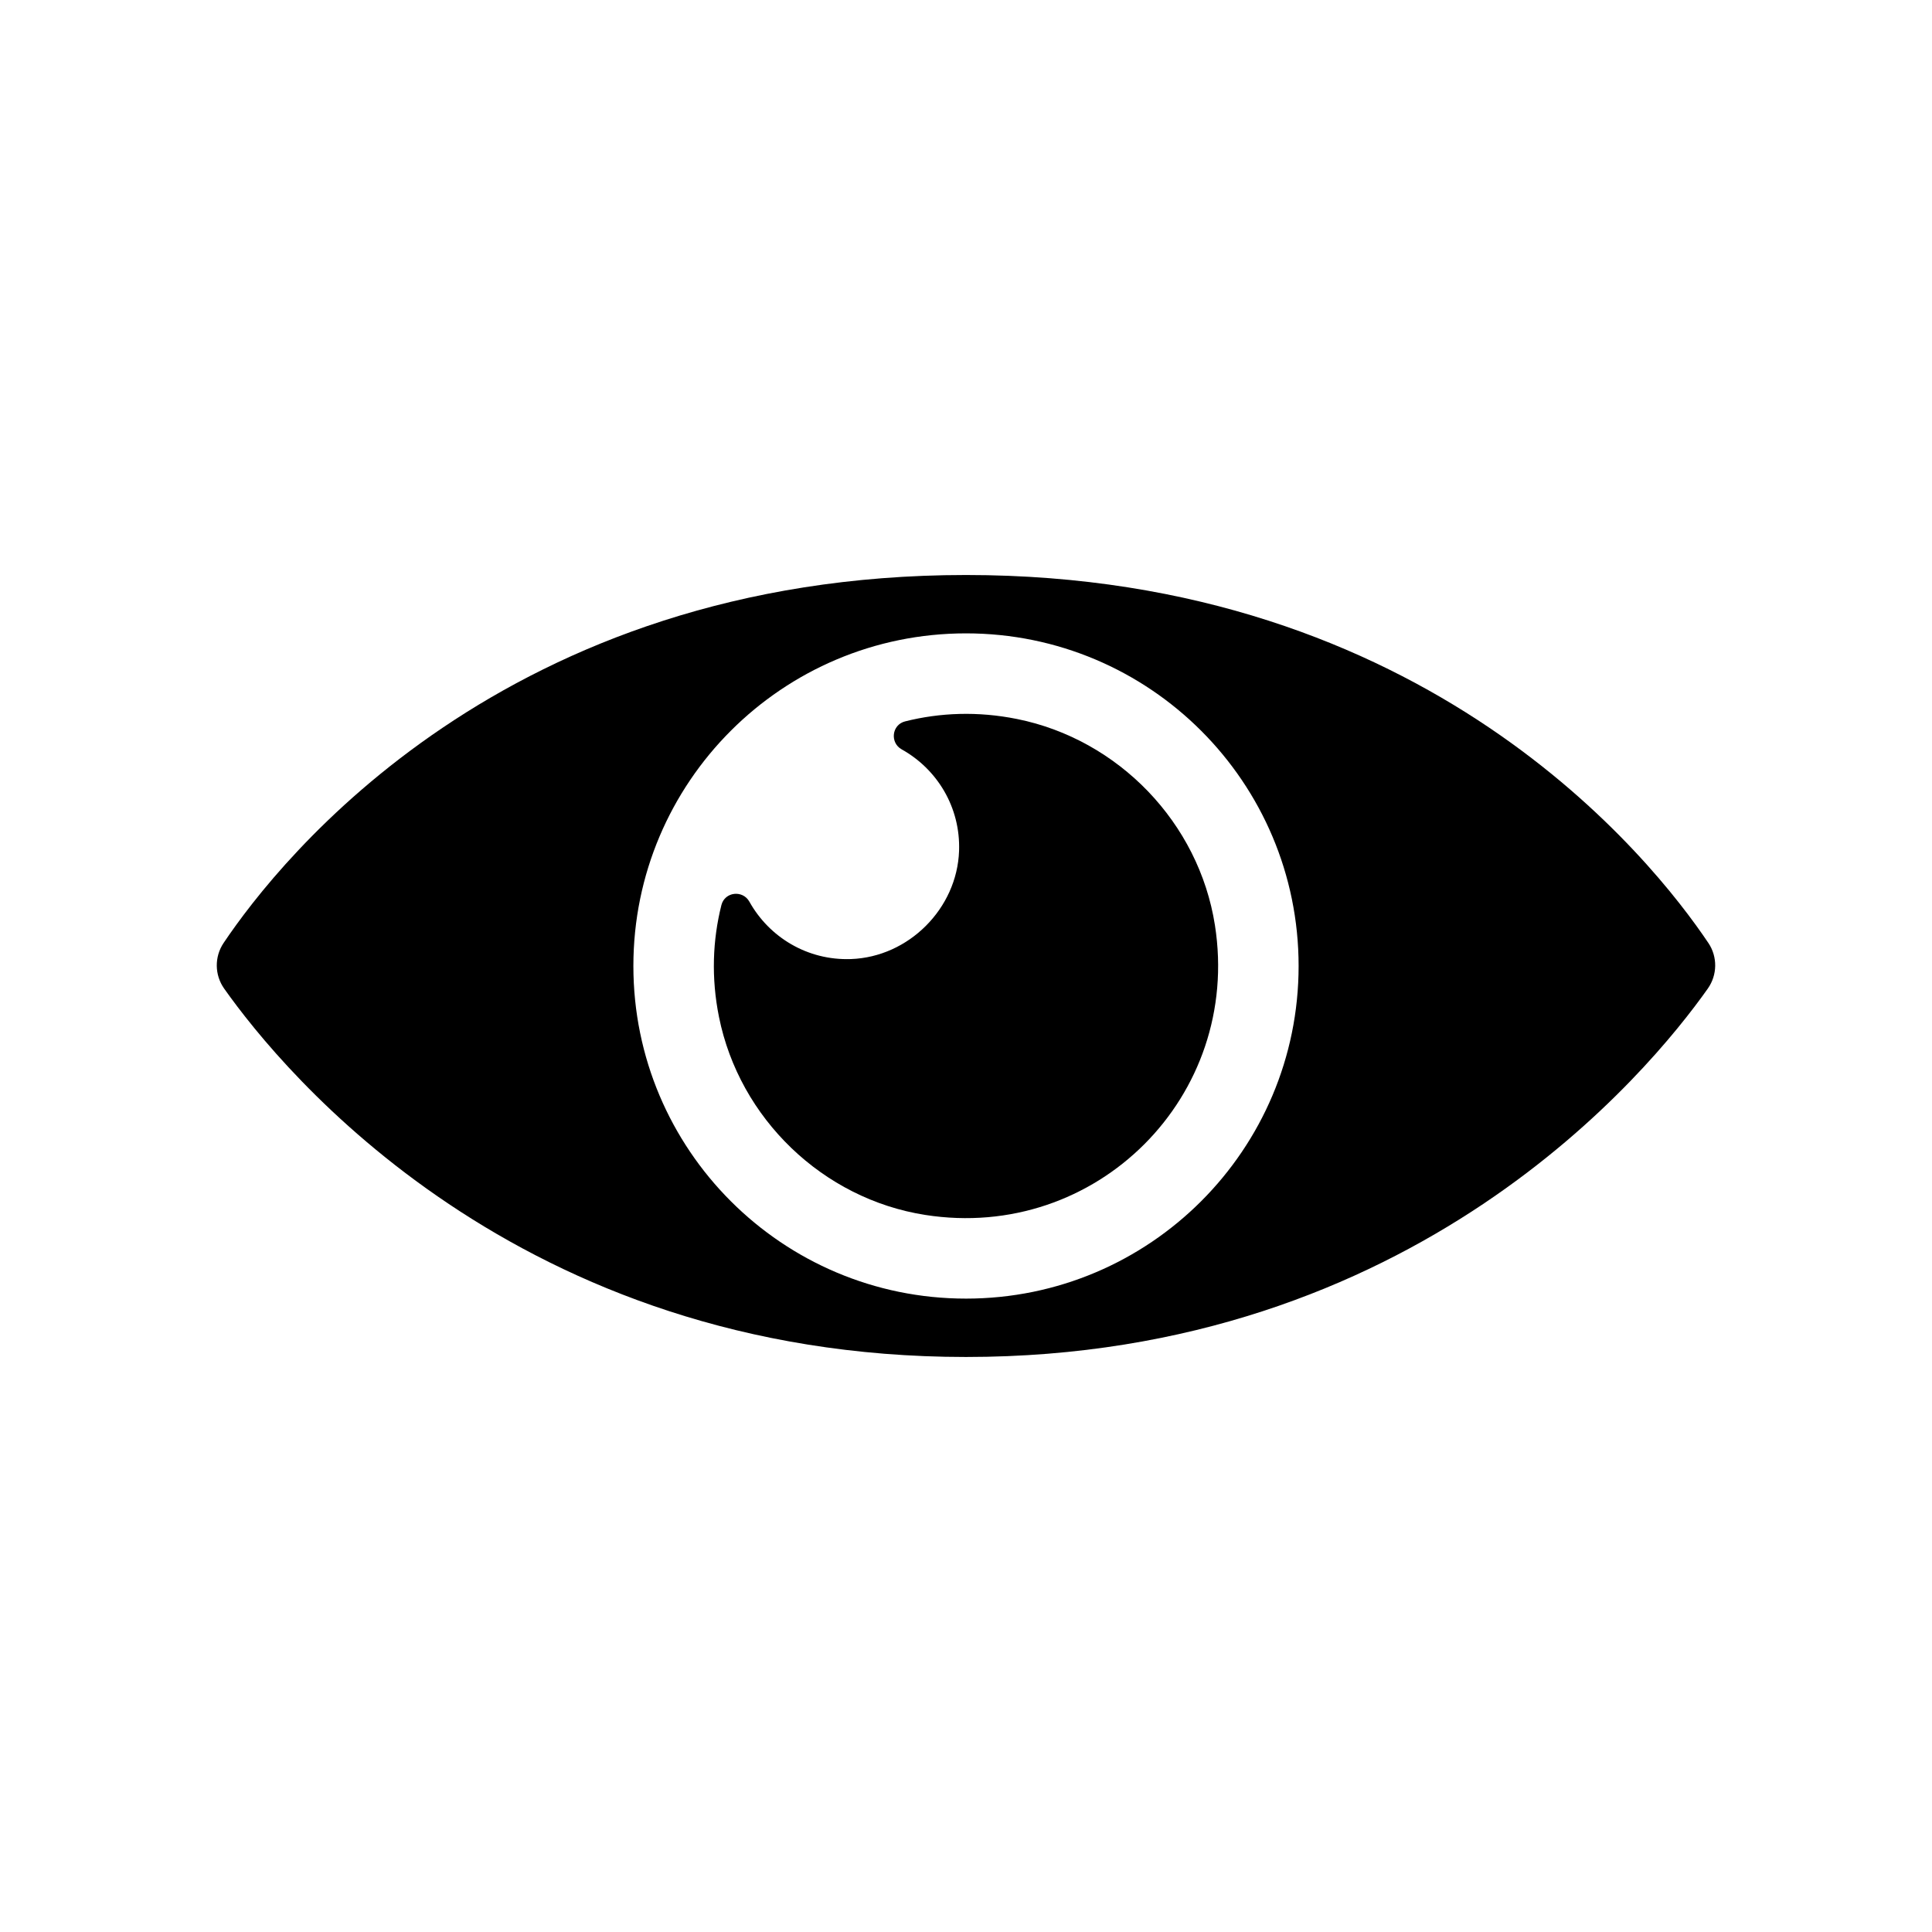 <?xml version="1.0" encoding="UTF-8"?>
<!-- Uploaded to: ICON Repo, www.svgrepo.com, Generator: ICON Repo Mixer Tools -->
<svg fill="#000000" width="800px" height="800px" version="1.1" viewBox="144 144 512 512" xmlns="http://www.w3.org/2000/svg">
 <g>
  <path d="m596.73 393.89c-14.926-22.227-74.504-97.508-196.73-97.508-122.23 0-181.81 75.277-196.74 97.508-2.469 3.676-2.406 8.484 0.145 12.098 15.602 22.078 77.672 97.625 196.59 97.625 118.92 0 180.99-75.547 196.59-97.625 2.555-3.617 2.617-8.422 0.148-12.098zm-196.73 94.254c-48.684 0-88.148-39.465-88.148-88.148s39.465-88.148 88.148-88.148c48.68 0.004 88.145 39.469 88.145 88.152 0 48.68-39.465 88.145-88.145 88.145z"/>
  <path d="m413.51 334.54c-10.383-2.09-20.402-1.691-29.656 0.637-3.519 0.887-4.07 5.644-0.898 7.414 9.367 5.223 15.613 15.32 15.207 26.914-0.535 15.277-13.379 28.121-28.656 28.656-11.594 0.406-21.691-5.84-26.914-15.207-1.77-3.172-6.527-2.621-7.414 0.898-2.328 9.258-2.731 19.273-0.641 29.656 5.418 26.922 27.52 48.211 54.648 52.461 45.344 7.106 83.887-31.438 76.781-76.781-4.246-27.129-25.535-49.23-52.457-54.648z"/>
 </g>
</svg>